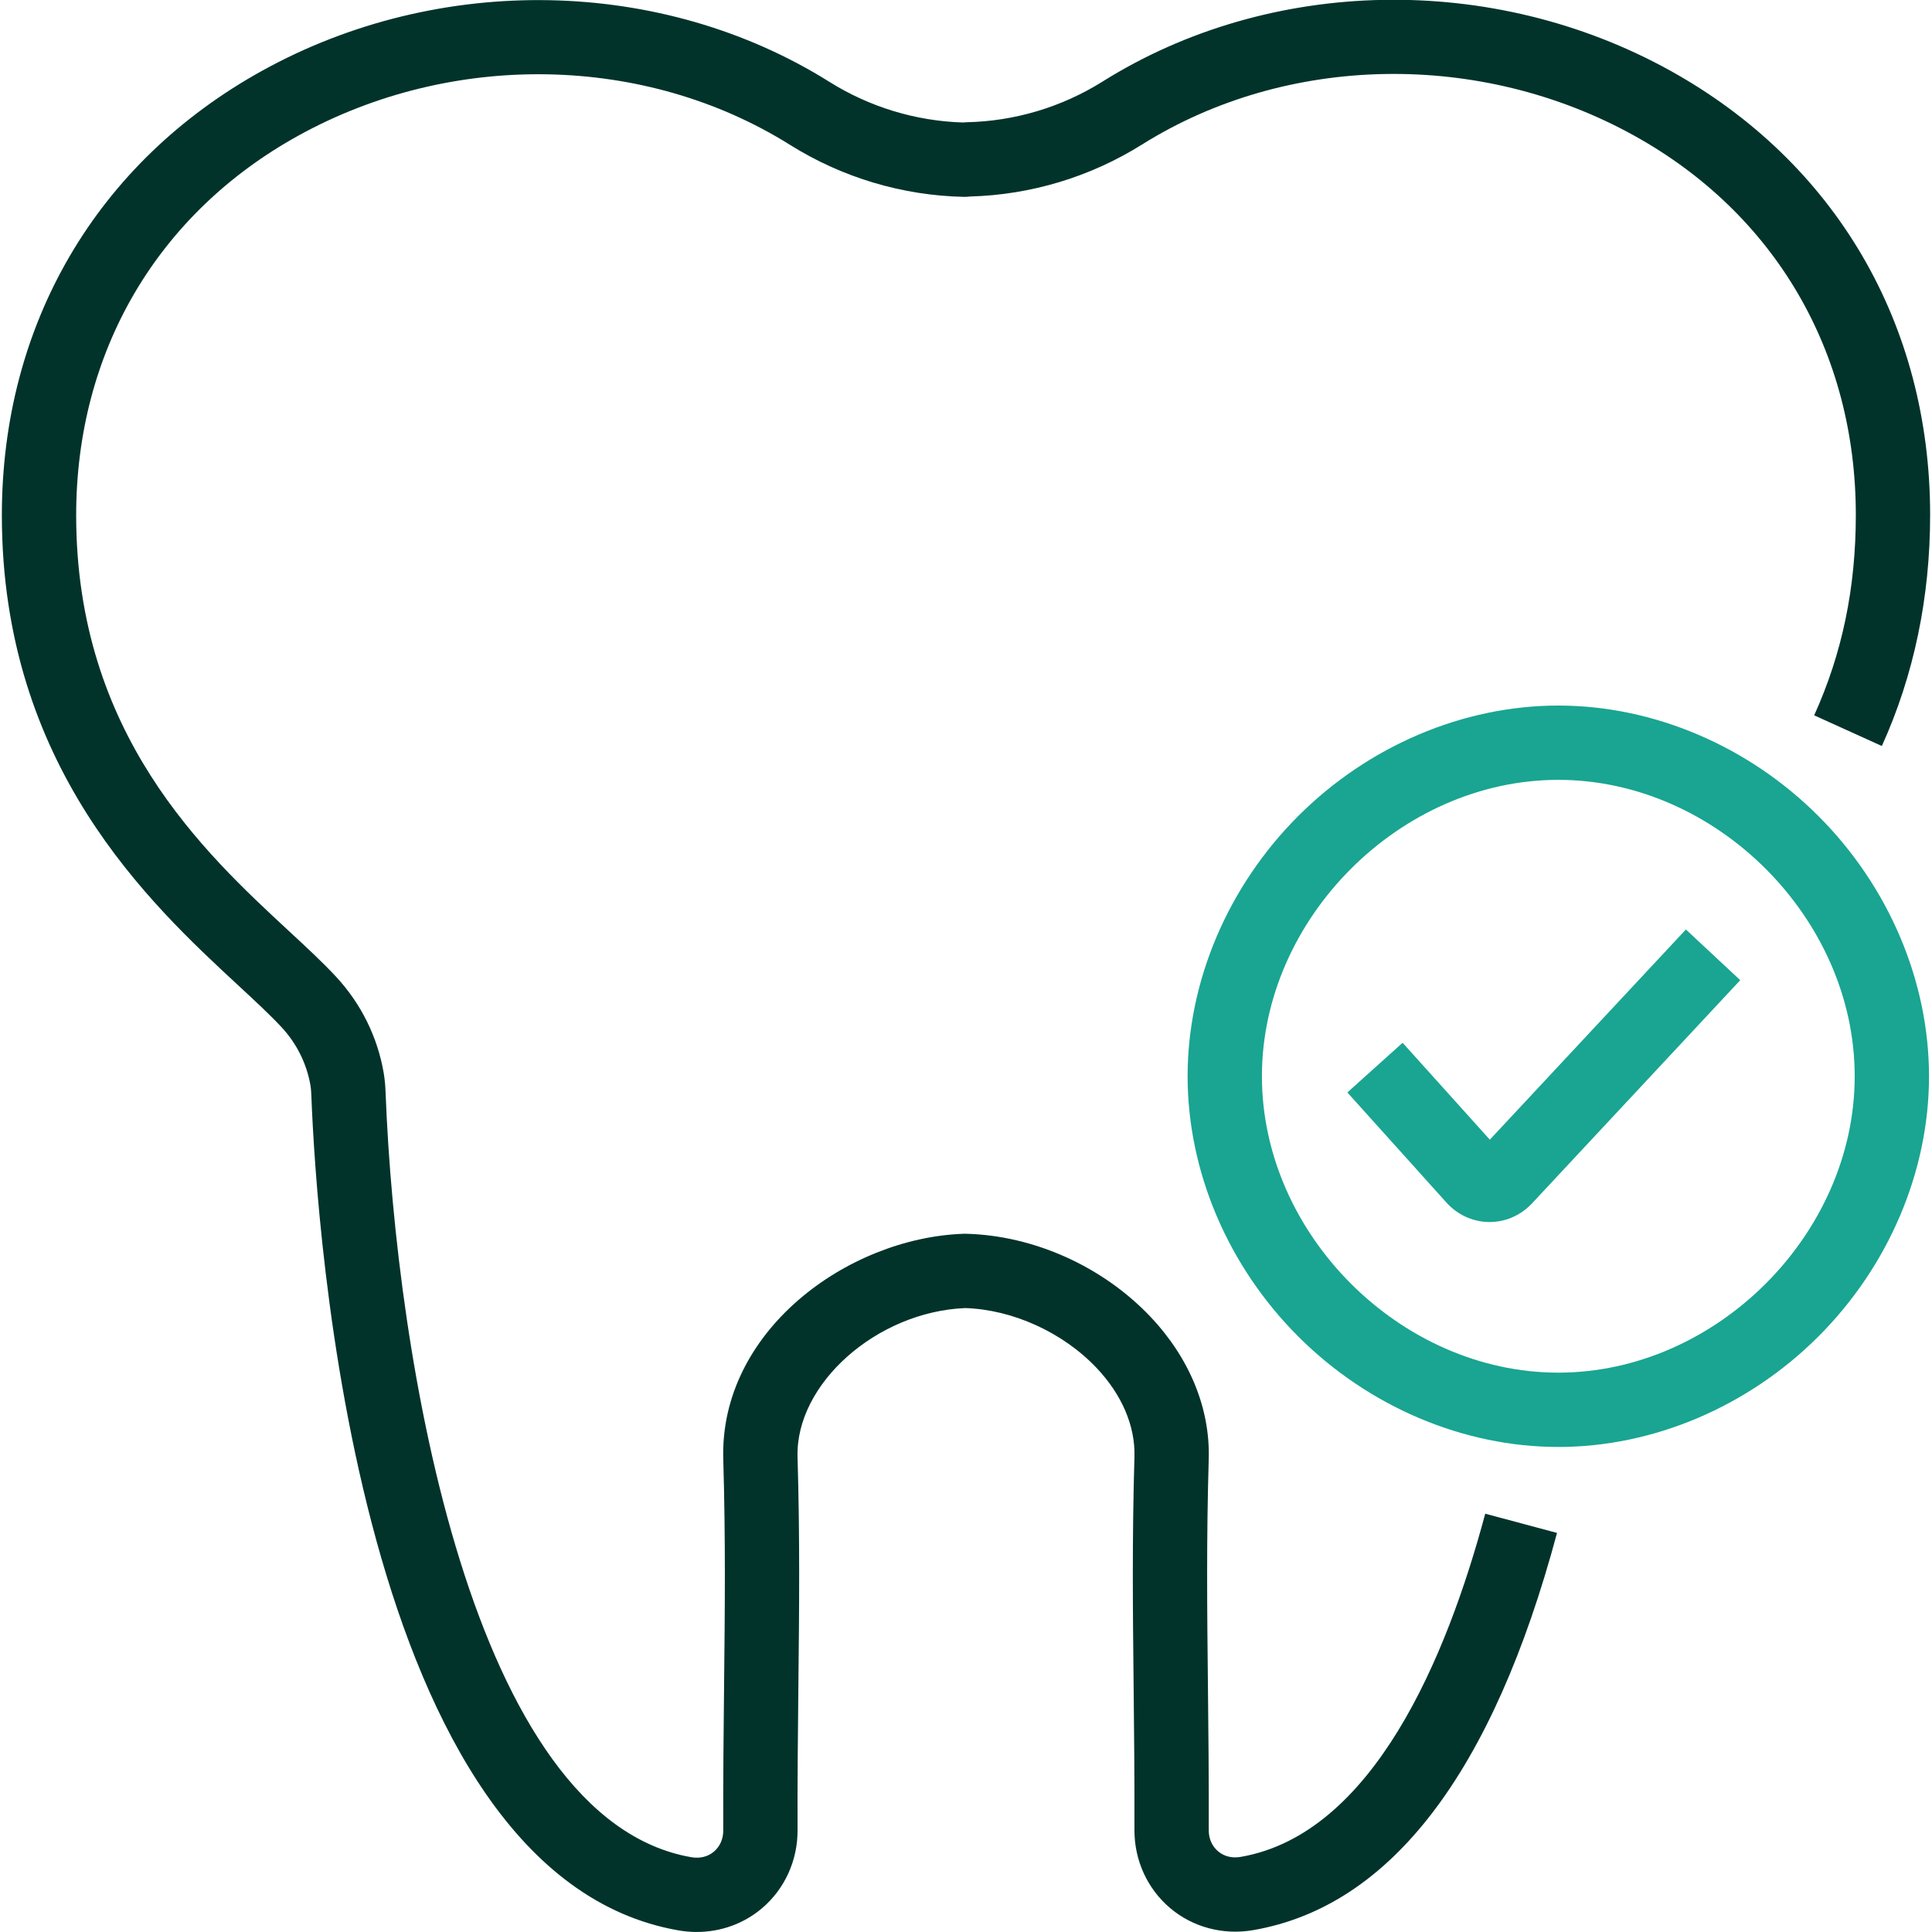 <?xml version="1.0" encoding="UTF-8"?>
<svg xmlns="http://www.w3.org/2000/svg" version="1.1" viewBox="0 0 260 260">
  <defs>
    <style>
      .cls-1 {
        fill: #01332b;
      }

      .cls-2 {
        fill: #19a591;
      }
    </style>
  </defs>
  <!-- Generator: Adobe Illustrator 28.7.1, SVG Export Plug-In . SVG Version: 1.2.0 Build 142)  -->
  <g>
    <g id="Artwork">
      <path class="cls-2" d="M209.71,194.725c-12.795,0-25.556-5.423-35.01-14.877-9.455-9.455-14.877-22.216-14.877-35.011s5.422-25.556,14.877-35.01c9.454-9.455,22.215-14.877,35.01-14.877s25.556,5.422,35.011,14.877c9.454,9.455,14.877,22.216,14.877,35.011s-5.423,25.556-14.877,35.011c-9.455,9.454-22.216,14.877-35.011,14.877ZM209.71,104.949c-21.248,0-39.887,18.639-39.887,39.888,0,21.249,18.639,39.888,39.887,39.888,21.249,0,39.888-18.639,39.888-39.888,0-21.249-18.639-39.888-39.888-39.888ZM205.995,162.131c.041-.041.082-.084.122-.126l28.076-30.097-7.312-6.822-26.387,28.286-11.736-13.042-7.434,6.689,13.425,14.919c.059.065.119.129.182.19,1.551,1.552,3.541,2.327,5.532,2.327,1.99,0,3.98-.775,5.532-2.325Z"/>
      <path class="cls-1" d="M93.762,259.997c-.803,0-1.613-.069-2.422-.209-43.22-7.476-48.765-94.865-49.438-112.308-.018-.446-.045-.96-.118-1.391-.5-2.929-1.844-5.643-3.887-7.845-1.518-1.638-3.524-3.496-5.846-5.647C20.157,121.58.25,103.139.25,69.337.25,43.643,13.013,21.843,35.265,9.528c23.866-13.208,53.836-12.624,76.355,1.489,5.401,3.385,11.604,5.272,17.962,5.467.155-.018.312-.028.468-.032,6.486-.133,12.824-2.027,18.329-5.477,22.517-14.112,52.488-14.698,76.354-1.489,22.252,12.315,35.015,34.115,35.015,59.81,0,11.123-2.187,21.586-6.498,31.098l-9.107-4.128c3.771-8.322,5.605-17.144,5.605-26.97,0-21.948-10.883-40.559-29.857-51.06-20.732-11.475-46.718-10.998-66.201,1.213-6.955,4.359-14.952,6.774-23.145,6.995l-.036.005c-.254.034-.511.048-.765.043-8.294-.17-16.397-2.591-23.435-7.001-19.483-12.21-45.47-12.688-66.202-1.213-18.975,10.501-29.857,29.112-29.857,51.06,0,29.435,17.208,45.376,28.596,55.925,2.472,2.29,4.607,4.268,6.384,6.185,3.365,3.63,5.582,8.112,6.41,12.961.17.999.224,1.92.253,2.688,1.381,35.791,11.602,97.728,41.15,102.839,1.146.199,2.22-.068,3.026-.748.818-.69,1.266-1.702,1.263-2.85-.021-7.097.046-13.461.112-19.615.107-10.034.208-19.512-.11-30.354-.503-17.183,16.637-29.776,32.335-30.333.099-.004.197-.005.297-.002,9.141.219,18.432,4.393,24.854,11.166,5.258,5.546,8.044,12.338,7.846,19.127-.318,10.843-.217,20.32-.11,30.354.065,6.154.134,12.519.112,19.615-.004,1.147.444,2.159,1.263,2.85.804.68,1.882.949,3.025.748,17.811-3.081,27.732-26.817,32.92-46.188l9.66,2.588c-8.644,32.272-22.396,50.257-40.875,53.453-4.051.701-8.125-.379-11.183-2.961-3.07-2.593-4.823-6.427-4.811-10.521.021-7.028-.046-13.357-.111-19.479-.108-10.137-.21-19.711.113-30.754.12-4.108-1.692-8.354-5.106-11.953-4.526-4.774-11.291-7.849-17.688-8.045-11.897.499-22.833,10.201-22.545,20.04.323,11.042.221,20.616.113,30.753-.065,6.121-.133,12.45-.111,19.479.012,4.094-1.741,7.928-4.811,10.52-2.446,2.066-5.544,3.17-8.759,3.17Z"/>
    </g>
  </g>
</svg>